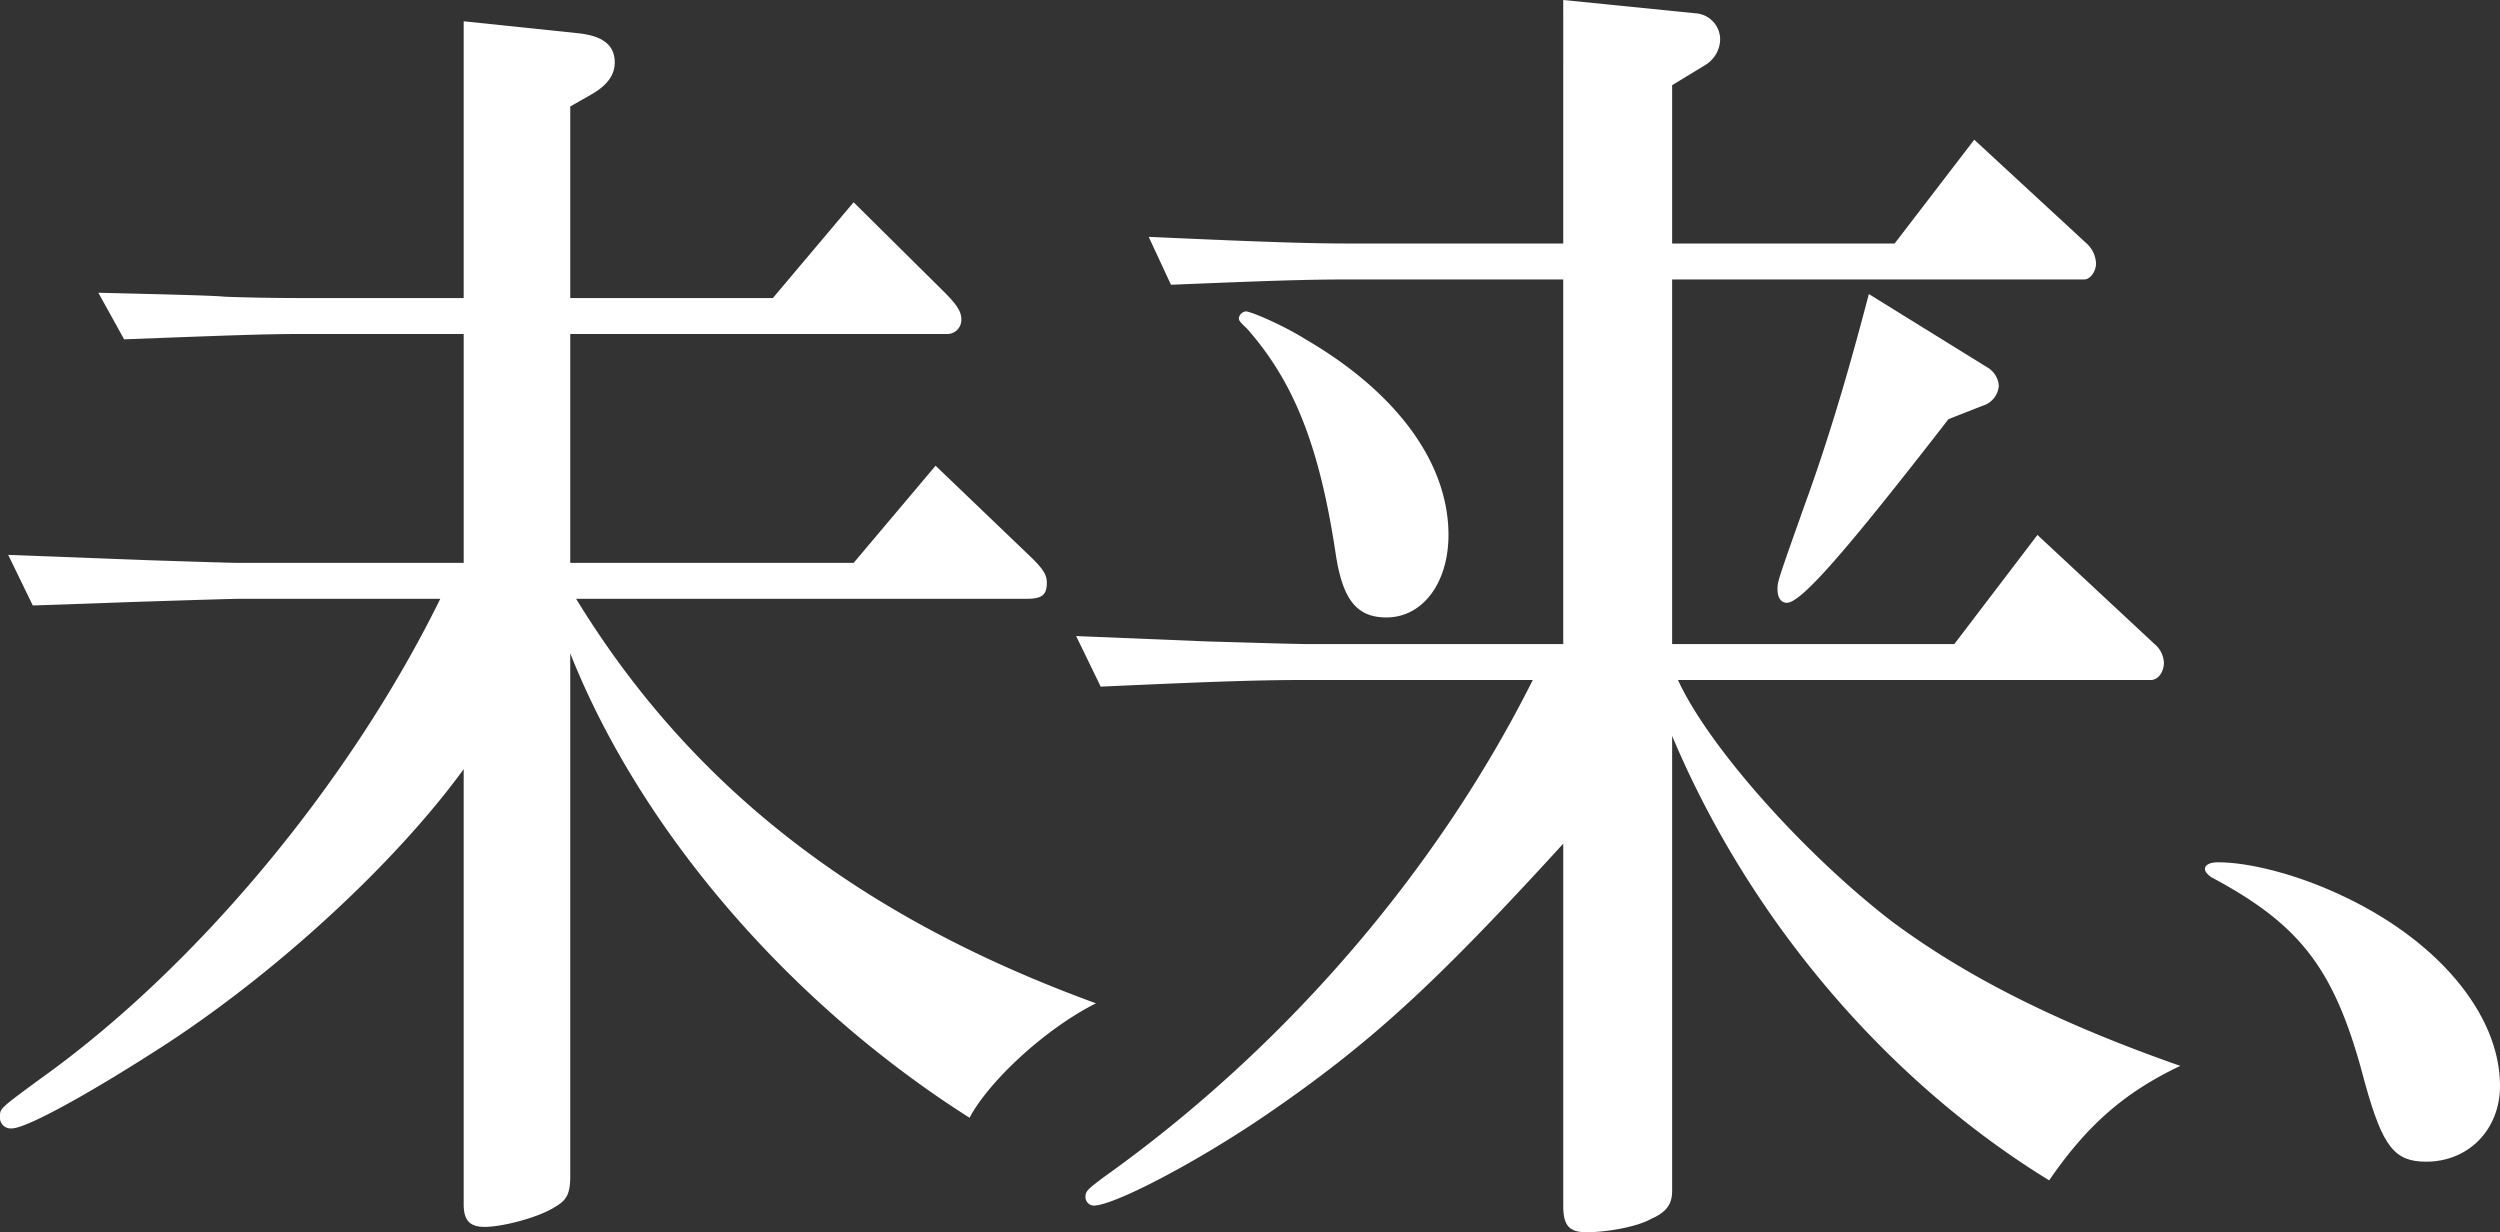 <svg xmlns="http://www.w3.org/2000/svg" width="441.227" height="217.473"><rect width="100%" height="100%" fill="#333333" stroke="none"/><g id="未来" fill="#fff"><path id="パス_13709" data-name="パス 13709" d="M344.009 206.151c-11.779 16.2-32.238 35.228-52.285 48.38-13.019 8.454-24.8 15.031-27.485 15.031a1.907 1.907 0 01-2.067-2.115c0-1.408 0-1.408 7.027-6.575 27.692-19.729 54.765-52.372 70.678-84.782h-35.546c-.827 0-8.68.234-15.914.469-.619 0-12.813.47-20.459.705l-4.339-8.925 24.8.94c7.234.235 14.466.47 15.914.47h39.678v-40.395h-28.728c-6.406 0-12.605.235-31.205.94l-4.546-8.22c9.3.234 20.252.469 22.319.7 6.2.235 12.4.235 13.432.235h28.726V74.164l20.253 2.113c4.34.47 6.407 2.113 6.407 5.167 0 2.113-1.24 3.993-4.133 5.636l-3.719 2.115v33.819h35.751l14.26-16.91 16.12 15.97c2.066 2.113 2.893 3.287 2.893 4.7a2.5 2.5 0 01-2.48 2.583h-66.545v40.395h50.012l14.465-17.152 17.154 16.44c1.859 1.879 2.479 2.818 2.479 4.227 0 2.113-.826 2.819-3.513 2.819h-79.564c20.253 33.114 49.8 56.13 91.757 71.395-8.886 4.462-18.806 13.621-22.319 20.2-31.826-20.2-58.072-50.729-70.471-81.963v92.3c0 3.053-.62 4.227-2.687 5.4-2.893 1.879-9.3 3.523-12.4 3.523-2.686 0-3.72-1.174-3.72-3.993z" transform="translate(-262.172 -70.406)"/><path id="パス_13710" data-name="パス 13710" d="M465.827 183.788c8.06.234 15.707.469 17.773.469h45.259v-64.35h-37.405c-8.06 0-14.673.234-31.826.94l-3.926-8.455c20.873.94 28.313 1.175 35.753 1.175h37.406V70.588l23.352 2.349a4.631 4.631 0 014.339 4.7 5.408 5.408 0 01-2.686 4.462l-5.787 3.523v27.948h39.265L601.4 95.248l19.839 18.319a5.056 5.056 0 011.654 3.522c0 1.409-1.034 2.819-2.066 2.819h-72.749v64.349h49.806L612.555 165l20.667 19.258a4.574 4.574 0 011.653 3.288c0 1.644-1.034 3.053-2.273 3.053h-83.491c5.374 11.742 22.112 30.53 37.612 42.508 13.226 9.864 29.554 18.084 51.046 25.6-9.92 4.7-16.534 10.568-23.146 20.2-28.726-17.614-52.905-46.031-66.544-78.441v80.32c0 2.348-1.033 3.757-3.719 4.931-2.481 1.409-7.854 2.349-11.367 2.349-3.1 0-4.132-1.174-4.132-4.7v-63.88c-22.939 25.129-34.306 35.462-52.492 47.91-12.4 8.455-26.866 15.97-30.379 15.97a1.518 1.518 0 01-1.447-1.644c0-.94.62-1.409 3.1-3.288 32.032-22.781 58.9-54.016 75.844-87.835H483.6c-8.06 0-15.705.234-36.371 1.174l-4.339-8.925zm17.567-53.312c16.12 9.393 25.212 21.841 25.212 34.523 0 8.455-4.546 14.561-10.953 14.561-5.166 0-7.647-3.053-8.887-10.8-2.893-19.493-7.44-30.766-15.706-40.16-1.24-1.174-1.447-1.408-1.447-1.879a1.407 1.407 0 011.24-1.174c.828-.003 6.407 2.345 10.541 4.929zm113.456 14.091c-18.393 23.72-26.039 32.409-28.52 32.409-1.032 0-1.652-.94-1.652-2.349s0-1.409 4.753-14.8c3.926-10.8 7.44-22.311 11.366-37.342l20.872 12.917a4.1 4.1 0 012.066 3.287 3.994 3.994 0 01-2.893 3.523z" transform="translate(-252.963 -70.588)"/><path id="パス_13711" data-name="パス 13711" d="M655.6 220.795c17.773 7.985 28.932 21.371 28.932 34.054 0 7.75-5.58 13.386-13.019 13.386-5.579 0-7.647-2.583-10.746-13.621-5.167-19.962-10.953-27.947-27.28-36.636-.62-.471-1.033-.94-1.033-1.409 0-.7.827-1.174 2.273-1.174 5.579-.001 13.639 2.111 20.873 5.4z" transform="translate(-243.304 -63.209)"/></g></svg>